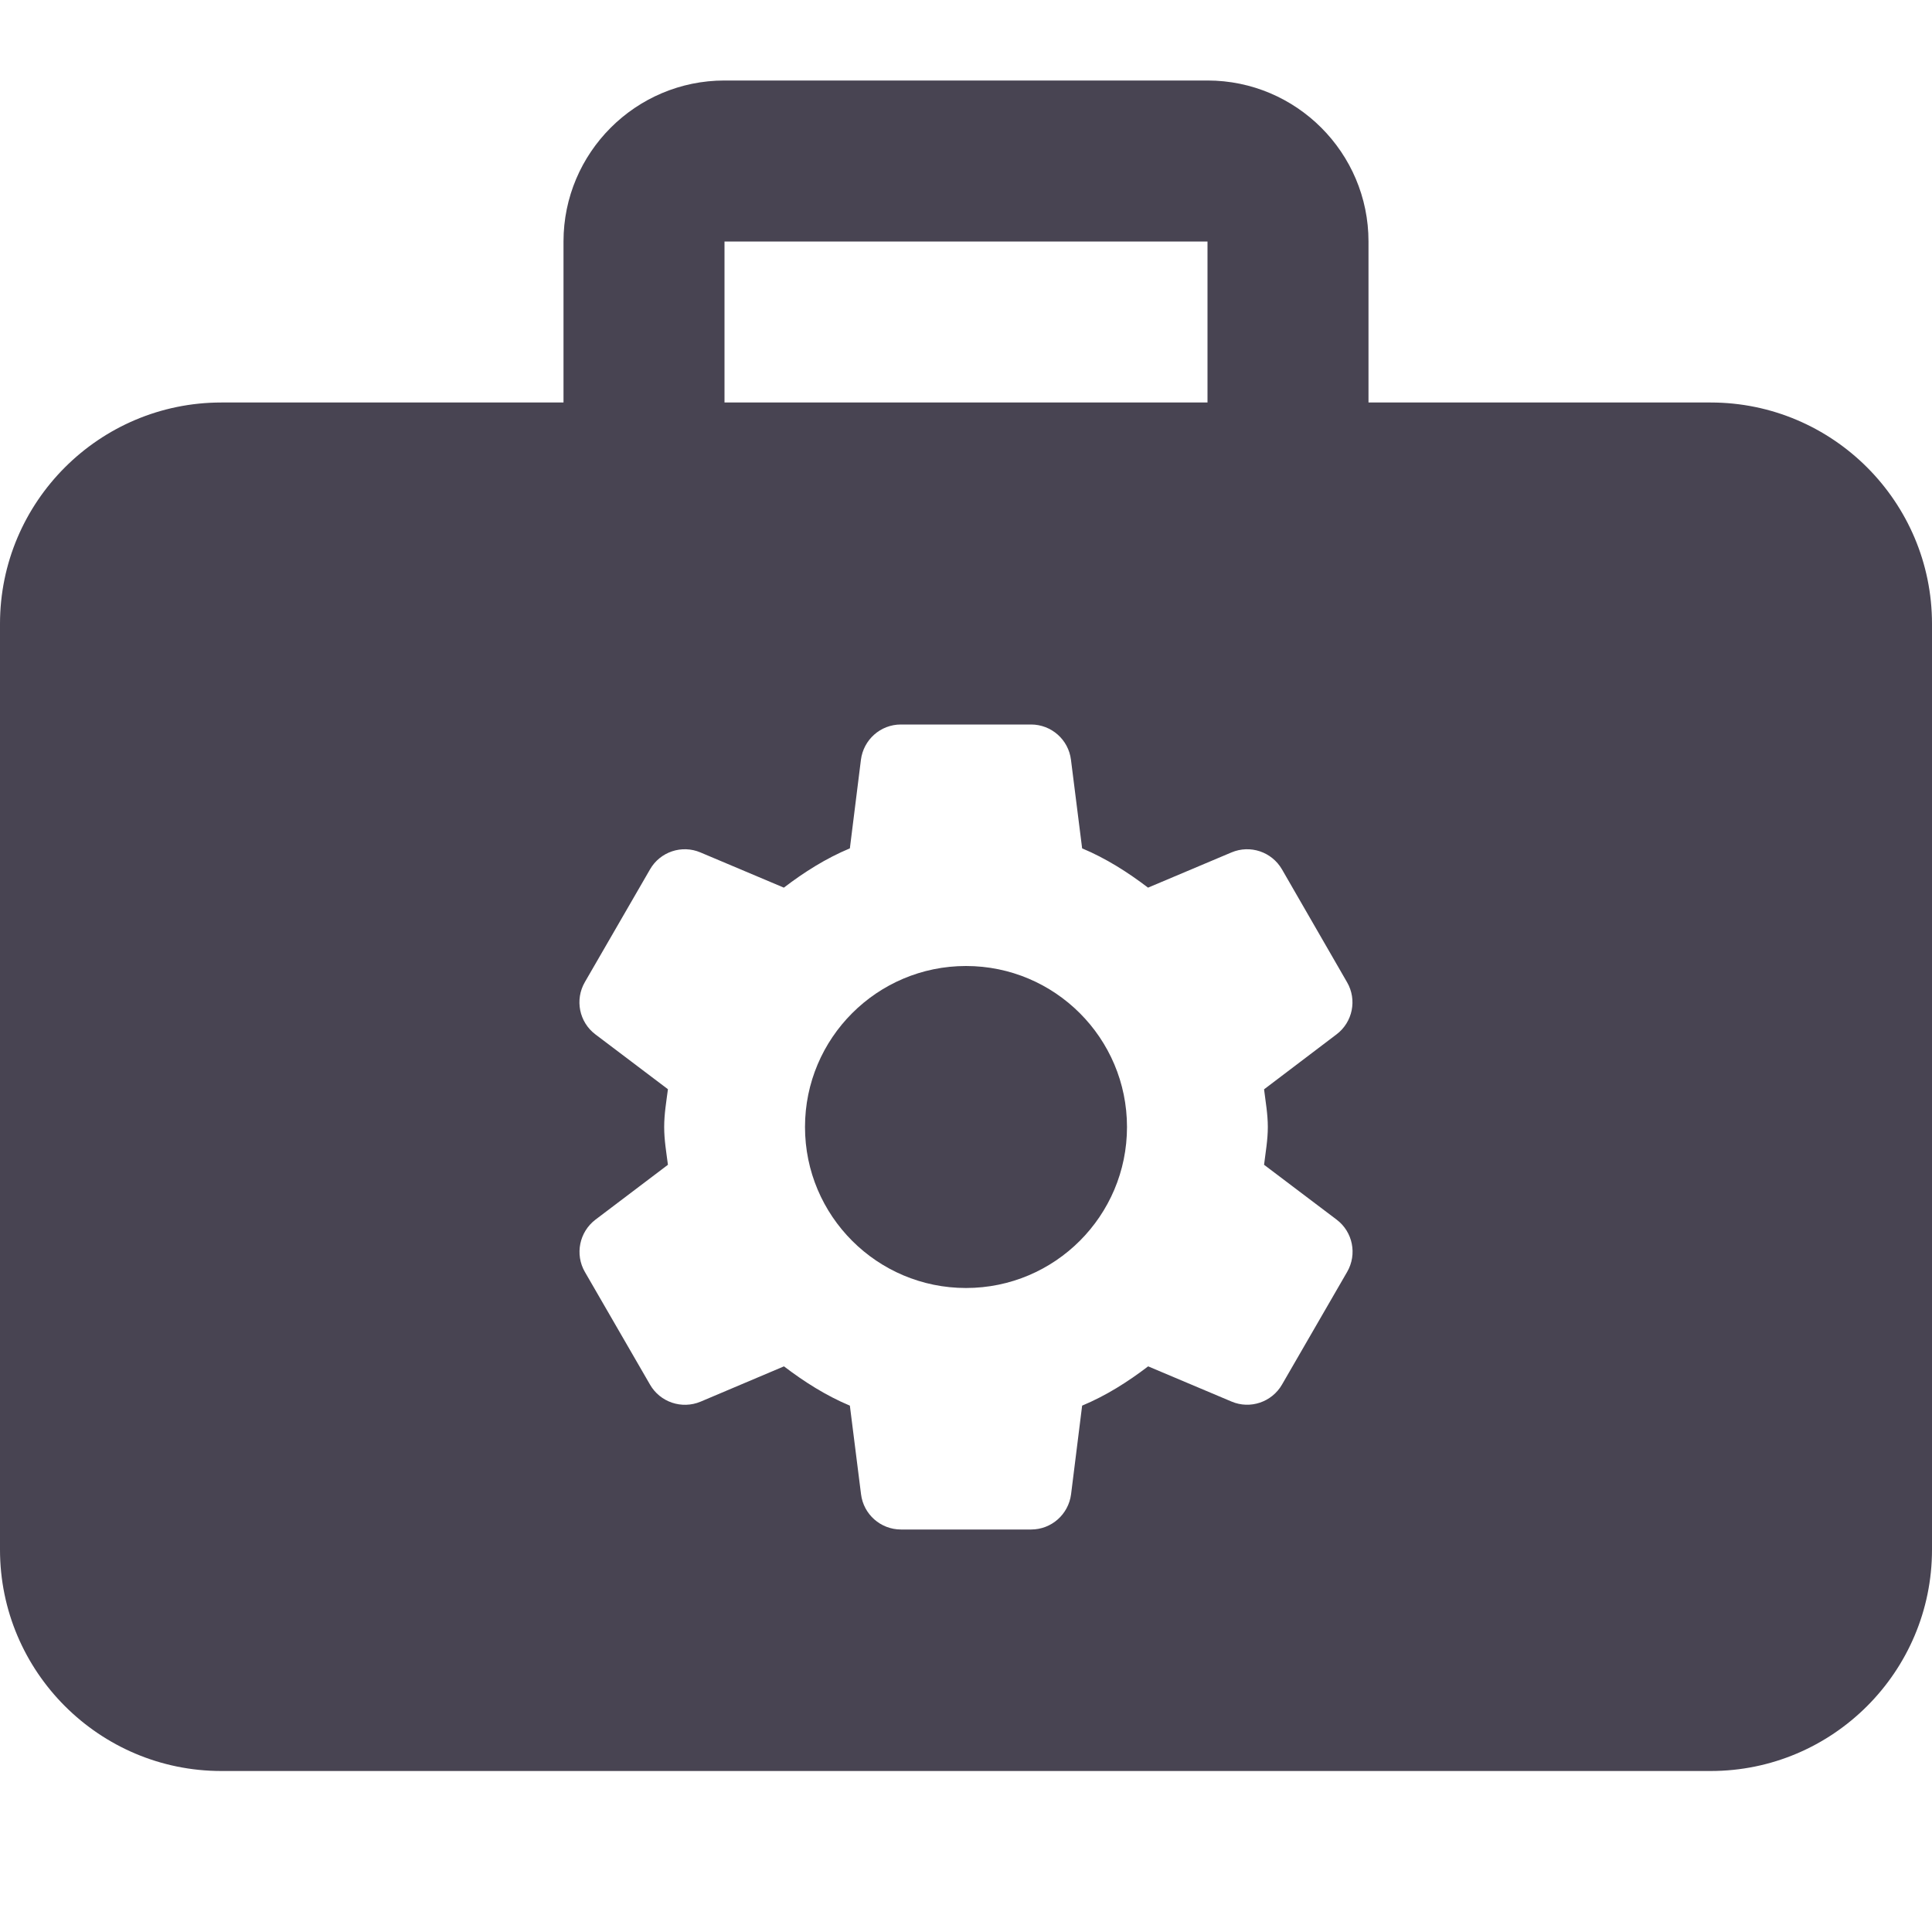 <svg width="18" height="18" viewBox="0 0 18 18" fill="none" xmlns="http://www.w3.org/2000/svg">
<path d="M9 12C9.828 12 10.5 11.328 10.5 10.5C10.5 9.672 9.828 9 9 9C8.172 9 7.5 9.672 7.5 10.5C7.5 11.328 8.172 12 9 12Z" fill="#484452"/>
<path d="M15.938 3.75H12.75V2.25C12.75 1.423 12.077 0.75 11.25 0.75H6.75C5.923 0.75 5.25 1.423 5.25 2.25V3.75H2.062C0.925 3.75 0 4.675 0 5.812V14.438C0 15.575 0.925 16.5 2.062 16.5H15.938C17.075 16.5 18 15.575 18 14.438V5.812C18 4.675 17.075 3.75 15.938 3.75ZM6.75 2.25H11.25V3.75H6.75V2.25ZM11.812 10.5C11.812 10.621 11.791 10.736 11.777 10.852L12.453 11.363C12.604 11.477 12.646 11.686 12.551 11.85L11.944 12.9C11.85 13.063 11.648 13.132 11.474 13.058L10.697 12.73C10.507 12.875 10.305 13.003 10.082 13.096L9.979 13.921C9.955 14.109 9.796 14.25 9.607 14.25H8.394C8.205 14.25 8.045 14.109 8.022 13.921L7.918 13.096C7.696 13.003 7.493 12.874 7.304 12.73L6.527 13.059C6.352 13.132 6.15 13.064 6.056 12.9L5.449 11.85C5.355 11.687 5.397 11.478 5.548 11.363L6.223 10.852C6.208 10.736 6.188 10.621 6.188 10.5C6.188 10.379 6.208 10.264 6.223 10.148L5.547 9.637C5.396 9.523 5.354 9.314 5.449 9.15L6.056 8.1C6.15 7.936 6.352 7.868 6.526 7.942L7.303 8.27C7.493 8.125 7.695 7.997 7.918 7.904L8.021 7.079C8.045 6.891 8.204 6.75 8.393 6.75H9.606C9.795 6.75 9.955 6.891 9.978 7.079L10.082 7.904C10.304 7.997 10.507 8.126 10.696 8.27L11.473 7.942C11.648 7.868 11.849 7.936 11.944 8.1L12.55 9.151C12.645 9.314 12.603 9.523 12.452 9.637L11.777 10.149C11.791 10.264 11.812 10.379 11.812 10.5Z" fill="#484452"/>
</svg>
